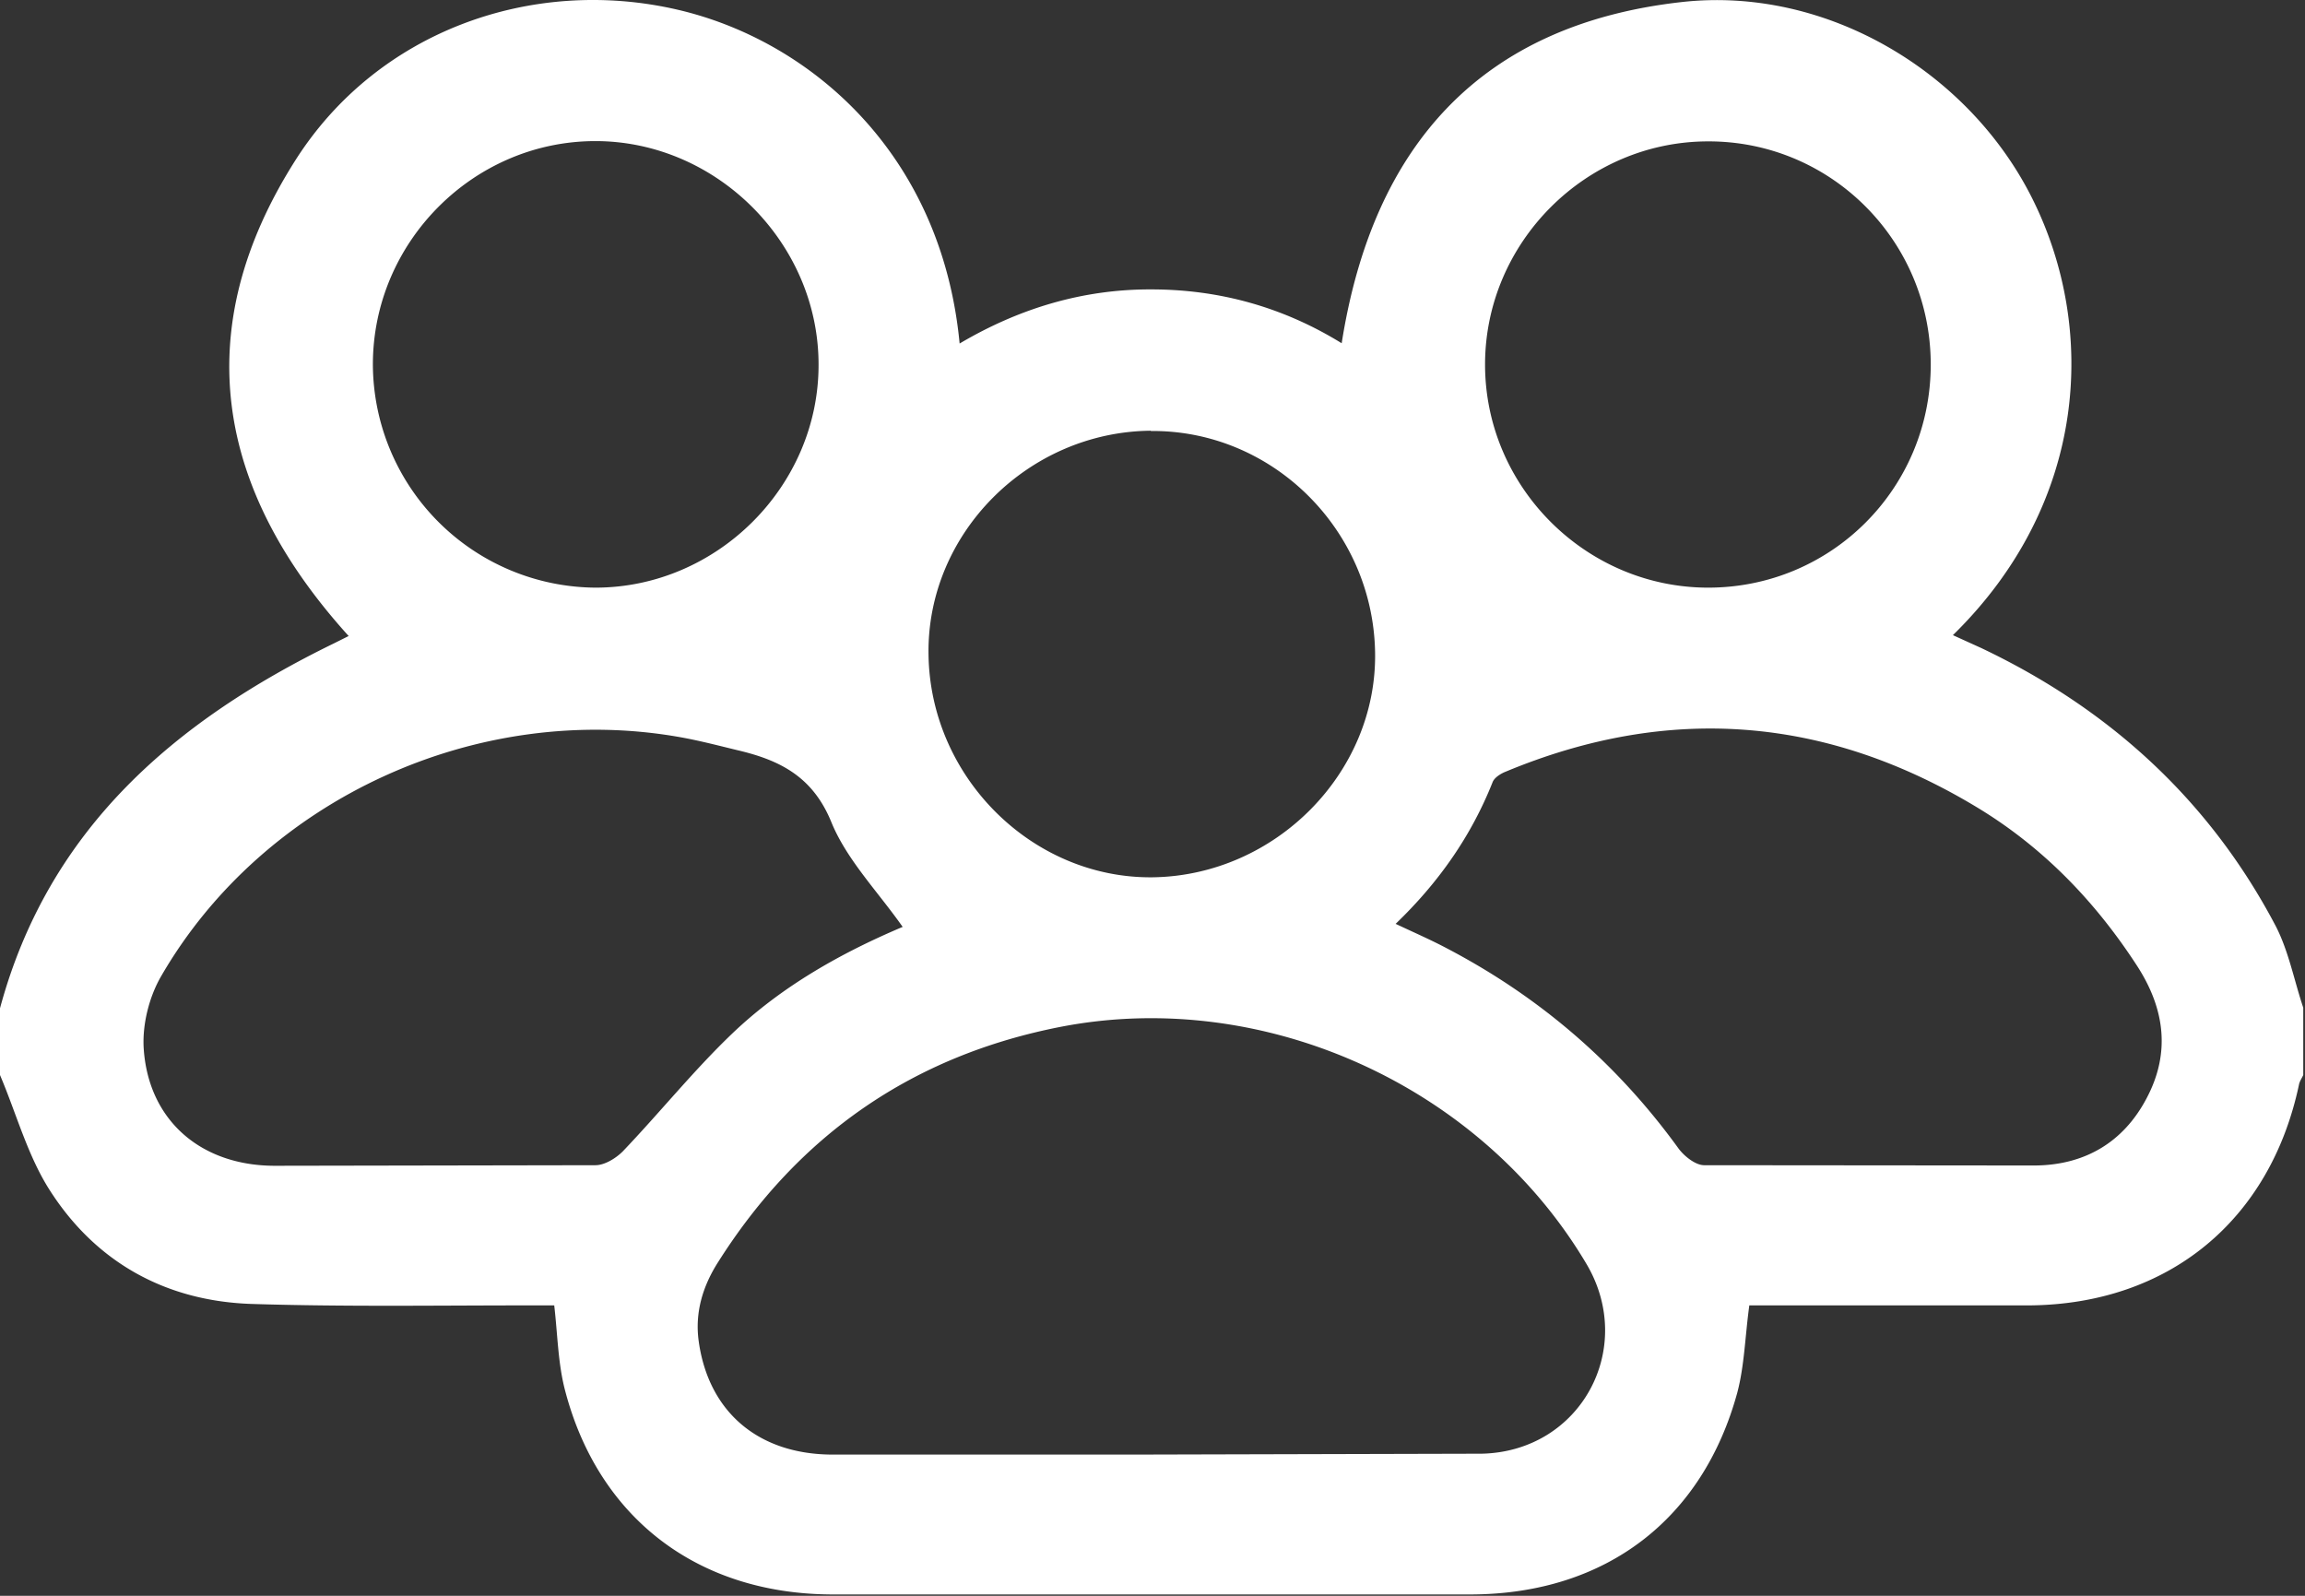 <svg fill="none" height="45" width="65" xmlns="http://www.w3.org/2000/svg"><rect width="100%" height="100%" fill="#333333" stroke="none"/><path fill="#fff" d="M0 28.433c1.364-5.058 4.928-8.103 9.426-10.295l.406-.203C6.081 13.795 5.294 9.289 8.338 4.507 10.644.886 14.988-.673 19.088.269c3.743.861 7.461 4.043 7.973 9.418 1.689-.999 3.491-1.534 5.407-1.526 1.908 0 3.71.495 5.367 1.518.877-5.57 3.929-8.988 9.588-9.621 4.059-.455 8.103 1.949 9.897 5.561 1.819 3.653 1.559 8.565-2.249 12.292l.804.365c3.605 1.713 6.422 4.279 8.289 7.818.374.714.528 1.551.787 2.322v1.9c-.041.089-.105.179-.122.276-.812 3.824-3.678 6.187-7.599 6.219h-7.291-.609c-.122.893-.138 1.705-.341 2.468-.974 3.548-3.678 5.651-7.453 5.683H23.407c-3.775-.033-6.536-2.184-7.469-5.74-.203-.763-.211-1.567-.309-2.411h-.747c-2.598 0-5.196.041-7.794-.041-2.411-.081-4.376-1.169-5.675-3.191-.633-.982-.95-2.176-1.413-3.264v-1.9.016zm32.411 12.584l9.377-.024c2.793-.065 4.352-2.971 2.955-5.342-2.971-5.026-9.093-7.802-14.817-6.698-4.181.812-7.404 3.045-9.678 6.641-.43.674-.658 1.421-.544 2.233.276 1.981 1.672 3.183 3.759 3.191h8.939.008zm-6.958-14.882c-.715-1.015-1.583-1.9-2.014-2.963-.528-1.283-1.461-1.738-2.63-2.014-.536-.13-1.064-.268-1.599-.365-5.724-1.031-11.764 1.721-14.663 6.73-.341.585-.536 1.364-.495 2.038.13 2.022 1.599 3.304 3.678 3.313l9.061-.016c.26 0 .576-.195.771-.39 1.047-1.096 2.005-2.29 3.093-3.329 1.396-1.332 3.077-2.273 4.806-3.004h-.008zm13.908-.081c.536.252.982.447 1.413.674 2.63 1.372 4.814 3.247 6.56 5.659.162.219.479.471.723.471l9.32.008c1.396-.008 2.492-.641 3.15-1.884.69-1.291.52-2.549-.276-3.767-1.185-1.819-2.655-3.337-4.514-4.457-4.254-2.565-8.687-2.906-13.274-.999-.146.057-.325.171-.373.3-.601 1.51-1.51 2.817-2.736 3.995h.008zm8.809-9.483c3.483 0 6.276-2.809 6.276-6.292s-2.809-6.3-6.276-6.292c-3.45 0-6.292 2.85-6.292 6.292 0 3.451 2.842 6.292 6.292 6.292zm-31.379 0c3.434 0 6.3-2.866 6.292-6.292 0-3.426-2.874-6.3-6.292-6.3-3.442 0-6.276 2.85-6.276 6.3a6.32 6.32 0 0 0 6.284 6.292h-.008zm15.661-4.425c-3.467.032-6.325 2.907-6.268 6.317.049 3.459 2.931 6.317 6.325 6.276 3.45-.049 6.316-2.939 6.268-6.325-.049-3.475-2.898-6.292-6.325-6.26v-.008z"></path></svg>